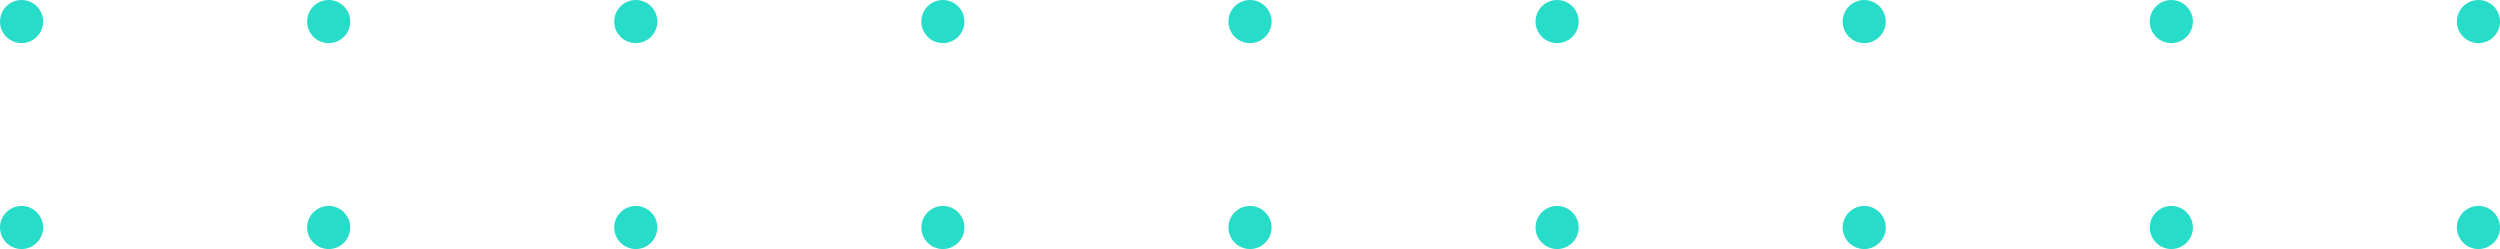 <?xml version="1.0" encoding="utf-8"?>
<!-- Generator: Adobe Illustrator 26.3.1, SVG Export Plug-In . SVG Version: 6.00 Build 0)  -->
<svg version="1.1" id="Calque_1" xmlns="http://www.w3.org/2000/svg" xmlns:xlink="http://www.w3.org/1999/xlink" x="0px" y="0px"
	 viewBox="0 0 1055 105.1" style="enable-background:new 0 0 1055 105.1;" xml:space="preserve">
<style type="text/css">
	.st0{fill:#27DDC9;}
</style>
<g>
	<circle class="st0" cx="1045.9" cy="9.1" r="9.1"/>
	<path class="st0" d="M1055,96c0-5-4.1-9.1-9.1-9.1s-9.1,4.1-9.1,9.1s4.1,9.1,9.1,9.1S1055,101,1055,96z"/>
	<circle class="st0" cx="916.3" cy="9.1" r="9.1"/>
	<path class="st0" d="M925.4,96c0-5-4.1-9.1-9.1-9.1s-9.1,4.1-9.1,9.1s4.1,9.1,9.1,9.1S925.4,101,925.4,96z"/>
	<circle class="st0" cx="786.7" cy="9.1" r="9.1"/>
	<path class="st0" d="M795.8,96c0-5-4.1-9.1-9.1-9.1s-9.1,4.1-9.1,9.1s4.1,9.1,9.1,9.1S795.8,101,795.8,96z"/>
	<circle class="st0" cx="657.1" cy="9.1" r="9.1"/>
	<path class="st0" d="M666.2,96c0-5-4.1-9.1-9.1-9.1S648,91,648,96s4.1,9.1,9.1,9.1S666.2,101,666.2,96z"/>
	<circle class="st0" cx="527.5" cy="9.1" r="9.1"/>
	<path class="st0" d="M536.6,96c0-5-4.1-9.1-9.1-9.1s-9.1,4.1-9.1,9.1s4.1,9.1,9.1,9.1S536.6,101,536.6,96z"/>
	<circle class="st0" cx="397.9" cy="9.1" r="9.1"/>
	<path class="st0" d="M407,96c0-5-4.1-9.1-9.1-9.1s-9.1,4.1-9.1,9.1s4.1,9.1,9.1,9.1S407,101,407,96z"/>
	<circle class="st0" cx="268.3" cy="9.1" r="9.1"/>
	<path class="st0" d="M277.4,96c0-5-4.1-9.1-9.1-9.1s-9.1,4.1-9.1,9.1s4.1,9.1,9.1,9.1S277.4,101,277.4,96z"/>
	<circle class="st0" cx="138.7" cy="9.1" r="9.1"/>
	<path class="st0" d="M147.8,96c0-5-4.1-9.1-9.1-9.1s-9.1,4.1-9.1,9.1s4.1,9.1,9.1,9.1S147.8,101,147.8,96z"/>
	<circle class="st0" cx="9.1" cy="9.1" r="9.1"/>
	<path class="st0" d="M18.2,96c0-5-4.1-9.1-9.1-9.1S0,91,0,96s4.1,9.1,9.1,9.1S18.2,101,18.2,96z"/>
</g>
</svg>

